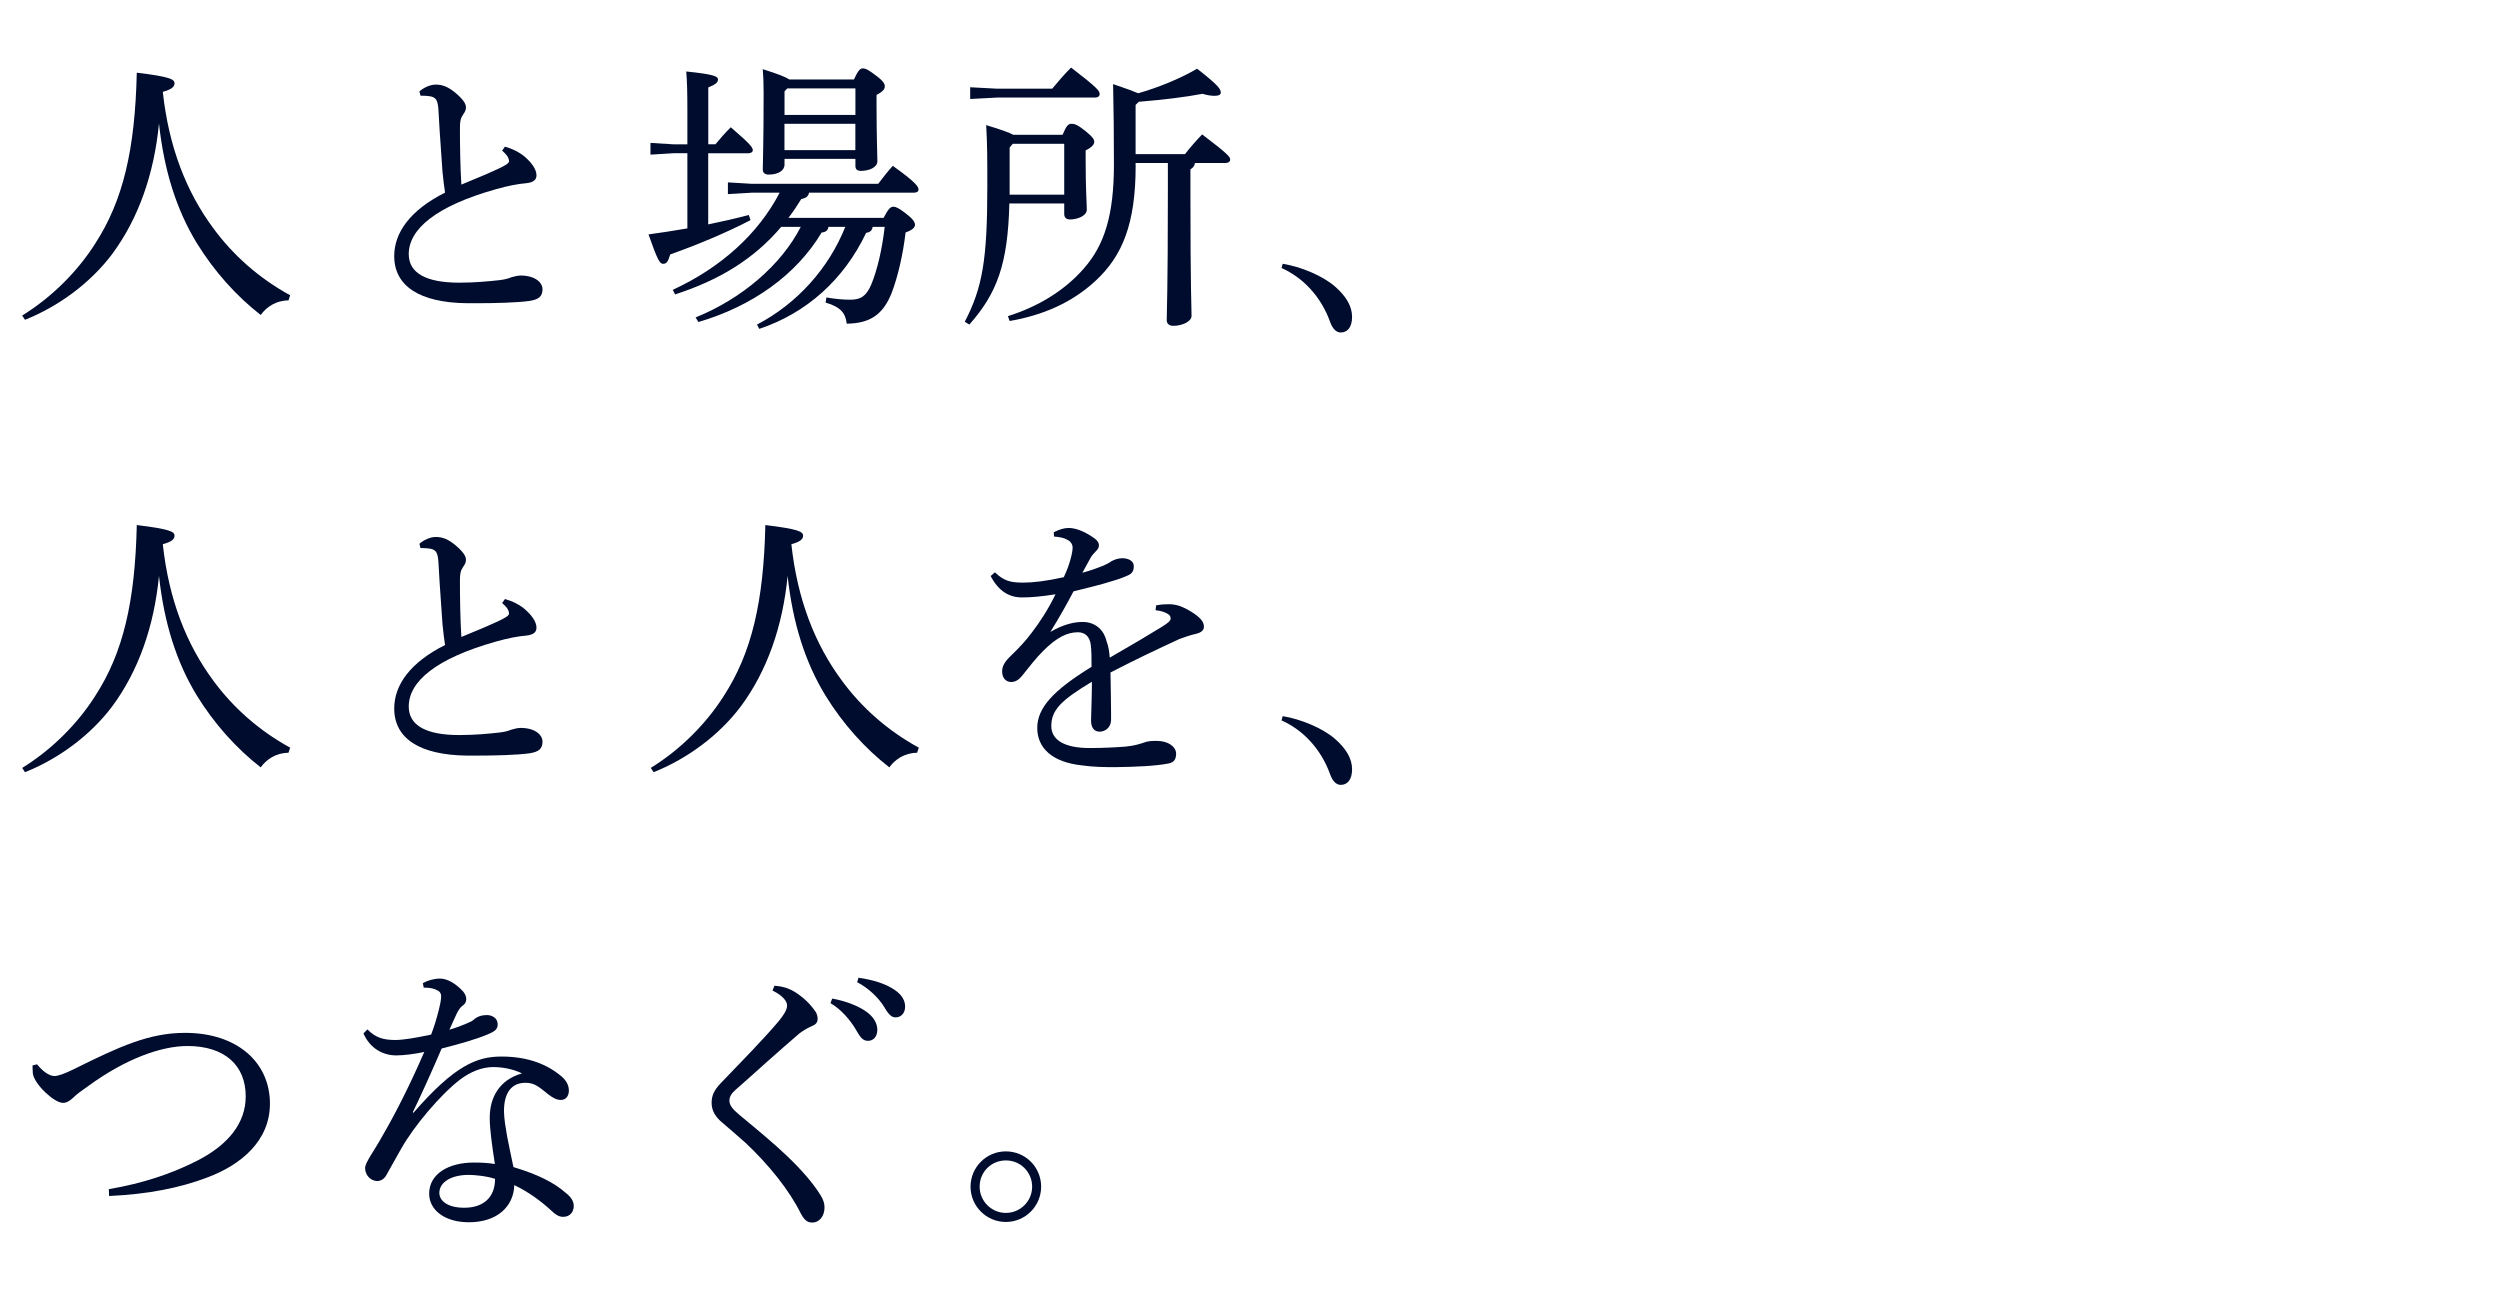 <?xml version="1.0" encoding="UTF-8"?>
<svg id="_レイヤー_2" data-name="レイヤー_2" xmlns="http://www.w3.org/2000/svg" width="420" height="219.76" xmlns:xlink="http://www.w3.org/1999/xlink" viewBox="0 0 420 219.76">
  <defs>
    <style>
      .cls-1 {
        fill: #000c2e;
      }

      .cls-2 {
        fill: none;
      }

      .cls-3 {
        clip-path: url(#clippath);
      }
    </style>
    <clipPath id="clippath">
      <rect class="cls-2" width="420" height="217.57"/>
    </clipPath>
  </defs>
  <g id="_レイヤー_1-2" data-name="レイヤー_1">
    <g class="cls-3">
      <g>
        <path class="cls-1" d="M3.73,53.01c5.04-3.12,9.31-7.44,12.24-12.05,4.75-7.3,6.72-15.94,7.01-28.75,5.52.67,6.34,1.1,6.34,1.78,0,.53-.38,1.01-1.97,1.44,1.01,9.27,3.94,16.8,8.54,22.99,3.26,4.42,7.58,8.3,12.86,11.19l-.29.86c-2.06,0-3.7,1.1-4.66,2.45-4.13-3.22-7.82-7.34-10.75-12.1-3.36-5.52-5.47-12.05-6.34-20.07-.82,8.5-3.46,15.99-7.87,21.94-3.65,4.85-8.98,8.78-14.64,11.04l-.48-.72Z"/>
        <path class="cls-1" d="M84.85,24.64c1.2.34,2.5.96,3.46,1.82.86.77,1.82,1.92,1.82,2.98,0,.72-.43,1.2-1.73,1.34-1.3.1-3.07.43-5.09,1.01-10.08,2.83-14.64,6.72-14.64,10.9,0,3.17,2.88,4.8,8.5,4.8,2.64,0,5.09-.24,6.77-.43.82-.1,1.39-.24,1.97-.48.43-.14,1.1-.29,1.58-.29,2.3,0,3.65,1.1,3.65,2.3s-.62,1.73-2.21,1.97c-2.16.29-5.71.38-8.83.38h-1.68c-7.92-.1-12.19-2.88-12.19-7.92,0-3.94,2.69-7.73,8.54-10.66-.14-.86-.29-2.11-.43-3.5-.14-2.45-.43-5.57-.67-10.23-.1-1.92-.48-2.26-1.39-2.45-.38-.05-.77-.1-1.15-.1h-.48l-.19-.72c.67-.62,1.82-1.15,2.74-1.15,1.1,0,2.11.34,3.5,1.54,1.3,1.15,1.58,1.78,1.58,2.3,0,.48-.19.77-.48,1.2-.43.62-.53,1.15-.53,2.26,0,2.98.05,6.48.24,9.5,2.69-1.1,4.75-1.97,6.38-2.74,1.1-.53,1.63-.86,1.63-1.2,0-.29-.14-.62-.34-.91-.19-.24-.43-.53-.82-.86l.48-.67Z"/>
        <path class="cls-1" d="M120.18,24.26c.82-1.01,1.63-1.92,2.59-2.88,3.41,2.93,3.7,3.41,3.7,3.89,0,.24-.29.48-.77.48h-6.72v11.95c2.35-.48,4.66-1.01,6.82-1.58l.29.86c-4.13,2.16-9.26,4.27-13.49,5.76-.38,1.3-.67,1.58-1.2,1.58s-.91-.53-2.45-4.94c2.11-.29,4.32-.62,6.53-1.01v-12.63h-2.26l-3.94.24v-1.97l3.94.24h2.26v-5.62c0-3.07-.05-5.04-.19-6.62,4.66.48,5.33.82,5.33,1.34,0,.48-.34.82-1.63,1.34v9.55h1.2ZM131.27,38.08c-4.66,5.52-10.56,9.02-17.86,11.38l-.38-.77c8.02-3.7,14.35-9.36,17.95-16.32h-4.66l-4.03.24v-1.97l4.03.24h21.22c.77-1.01,1.54-2.02,2.45-3.02,3.84,2.74,4.32,3.5,4.32,3.98,0,.34-.29.53-.77.53h-17.62c-.1.58-.48.91-1.3,1.06-.67,1.1-1.39,2.16-2.16,3.17h15.98c.82-1.58,1.2-1.87,1.63-1.87.48,0,.91.24,2.02,1.06,1.2.91,1.63,1.49,1.63,1.97,0,.43-.38.86-1.58,1.3-.43,3.6-1.25,7.3-2.35,10.18-1.44,3.6-3.6,5.09-7.54,5.14-.19-1.68-.91-2.78-3.55-3.55l.14-.86c1.3.24,2.78.38,3.98.38,1.73,0,2.69-.53,3.55-2.54,1.01-2.45,1.82-5.86,2.26-9.7h-2.02c-.1.62-.43.91-1.1,1.01-3.74,7.87-10.03,13.49-17.95,16.13l-.38-.72c6.77-3.55,12.05-9.46,14.83-16.42h-2.83c-.1.58-.38.86-1.15.96-4.27,7.15-11.71,12.39-20.69,15.03l-.48-.77c7.82-3.17,14.4-8.83,17.67-15.22h-3.26ZM143.46,13.36c.67-1.49,1.06-1.87,1.44-1.87.58,0,1.06.29,2.26,1.2,1.3.96,1.49,1.44,1.49,1.82,0,.43-.29.86-1.39,1.44v1.63c0,5.47.14,8.45.14,9.5s-1.39,1.63-2.78,1.63c-.62,0-.91-.29-.91-.82v-1.2h-11.91v.96c0,1.01-1.06,1.68-2.64,1.68-.67,0-1.01-.29-1.01-.86,0-1.01.14-4.51.14-12.87,0-1.68-.05-2.69-.14-3.98,2.69.86,3.89,1.34,4.46,1.73h10.85ZM143.7,14.85h-11.42l-.48.48v3.98h11.91v-4.46ZM143.7,20.8h-11.91v4.42h11.91v-4.42Z"/>
        <path class="cls-1" d="M178.5,22.67c.67-1.63,1.01-1.87,1.49-1.87s.91.05,2.35,1.2c1.3,1.06,1.49,1.44,1.49,1.82,0,.43-.34.91-1.44,1.44v1.68c0,5.28.19,6.96.19,8.3,0,1.01-1.54,1.63-2.83,1.63-.62,0-.96-.34-.96-.91v-1.78h-9.22c-.24,10.18-2.06,15.07-6.72,20.35l-.77-.48c2.98-5.71,3.79-10.46,3.79-22.66,0-4.9,0-6.96-.19-10.37,2.74.82,3.98,1.3,4.56,1.63h8.26ZM176.77,14.9c1.01-1.2,1.92-2.3,3.17-3.55,4.56,3.5,4.8,3.94,4.8,4.46,0,.34-.29.58-.72.58h-16.47l-4.56.24v-1.97l4.56.24h9.22ZM190.79,27.81c0,9.74-2.21,15.17-6.72,19.35-4.03,3.74-8.93,5.81-14.45,6.77l-.29-.82c4.94-1.54,9.46-4.22,12.77-8.02,3.46-3.94,5.04-8.98,5.04-17.47,0-5.23-.05-9.02-.14-13.49,2.3.77,3.55,1.25,4.22,1.54,3.36-.96,7.15-2.5,9.89-4.13,3.7,2.88,3.98,3.46,3.98,4.03,0,.34-.34.53-1.06.53-.53,0-1.2-.1-2.02-.34-2.69.53-6.67,1.01-10.7,1.34l-.53.53v8.26h8.3c.82-1.06,1.82-2.21,2.88-3.31,4.37,3.31,4.71,3.79,4.71,4.22,0,.34-.29.58-.77.58h-5.14c-.1.53-.34.82-.77,1.06v4.03c0,16.08.19,19.39.19,20.59,0,.96-1.58,1.68-3.07,1.68-.72,0-1.1-.38-1.1-.96,0-1.54.19-4.9.19-21.31v-5.09h-5.42v.43ZM178.79,24.16h-8.64l-.53.62v7.92h9.17v-8.54Z"/>
        <path class="cls-1" d="M215.48,44.31c3.04.49,6.73,2.01,8.82,3.84,1.82,1.6,2.85,3.27,2.85,5.09,0,1.71-.76,2.62-1.9,2.62-.8,0-1.41-.68-1.82-1.86-1.52-4.18-4.52-7.37-8.13-8.97l.19-.72Z"/>
        <path class="cls-1" d="M3.73,129.01c5.04-3.12,9.31-7.44,12.24-12.05,4.75-7.3,6.72-15.94,7.01-28.75,5.52.67,6.34,1.1,6.34,1.78,0,.53-.38,1.01-1.97,1.44,1.01,9.27,3.94,16.8,8.54,22.99,3.26,4.42,7.58,8.3,12.86,11.19l-.29.86c-2.06,0-3.7,1.1-4.66,2.45-4.13-3.22-7.82-7.34-10.75-12.1-3.36-5.52-5.47-12.05-6.34-20.07-.82,8.5-3.46,15.99-7.87,21.94-3.65,4.85-8.98,8.78-14.64,11.04l-.48-.72Z"/>
        <path class="cls-1" d="M84.85,100.64c1.2.34,2.5.96,3.46,1.82.86.77,1.82,1.92,1.82,2.98,0,.72-.43,1.2-1.73,1.34-1.3.1-3.07.43-5.09,1.01-10.08,2.83-14.64,6.72-14.64,10.9,0,3.17,2.88,4.8,8.5,4.8,2.64,0,5.09-.24,6.77-.43.82-.1,1.39-.24,1.97-.48.43-.14,1.1-.29,1.58-.29,2.3,0,3.65,1.1,3.65,2.3s-.62,1.73-2.21,1.97c-2.16.29-5.71.38-8.83.38h-1.68c-7.92-.1-12.19-2.88-12.19-7.92,0-3.94,2.69-7.73,8.54-10.66-.14-.86-.29-2.11-.43-3.5-.14-2.45-.43-5.57-.67-10.23-.1-1.92-.48-2.26-1.39-2.45-.38-.05-.77-.1-1.15-.1h-.48l-.19-.72c.67-.62,1.82-1.15,2.74-1.15,1.1,0,2.11.34,3.5,1.54,1.3,1.15,1.58,1.78,1.58,2.3,0,.48-.19.77-.48,1.2-.43.62-.53,1.15-.53,2.26,0,2.98.05,6.48.24,9.5,2.69-1.1,4.75-1.97,6.38-2.74,1.1-.53,1.63-.86,1.63-1.2,0-.29-.14-.62-.34-.91-.19-.24-.43-.53-.82-.86l.48-.67Z"/>
        <path class="cls-1" d="M109.33,129.01c5.04-3.12,9.31-7.44,12.24-12.05,4.75-7.3,6.72-15.94,7.01-28.75,5.52.67,6.34,1.1,6.34,1.78,0,.53-.38,1.01-1.97,1.44,1.01,9.27,3.94,16.8,8.54,22.99,3.26,4.42,7.58,8.3,12.87,11.19l-.29.86c-2.06,0-3.7,1.1-4.66,2.45-4.13-3.22-7.83-7.34-10.75-12.1-3.36-5.52-5.47-12.05-6.34-20.07-.82,8.5-3.46,15.99-7.87,21.94-3.65,4.85-8.98,8.78-14.64,11.04l-.48-.72Z"/>
        <path class="cls-1" d="M194.24,101.7c.96-.19,1.73-.19,2.21-.19.53,0,1.25.1,1.97.38,1.06.43,2.06,1.06,2.78,1.63.62.53,1.06,1.06,1.06,1.78,0,.58-.48.96-1.2,1.15-1.06.24-2.06.58-2.93.91-4.03,1.87-7.1,3.31-11.57,5.62.05,2.98.1,5.28.1,6.96v1.06c-.05,1.3-1.06,1.92-1.92,1.92-.96,0-1.44-.72-1.44-1.87v-.14c.05-2.11.14-4.13.14-6.38-5.09,3.07-6.82,4.7-6.82,7.44,0,2.35,2.21,3.7,6.43,3.7,2.11,0,4.27-.1,6.05-.24,1.49-.14,2.5-.48,3.07-.67.58-.24,1.25-.29,2.02-.29h.14c1.92,0,3.22.96,3.26,2.11,0,.82-.24,1.49-1.25,1.68-2.11.43-5.62.58-8.83.62-1.82,0-3.7,0-5.71-.29-5.04-.53-7.54-2.93-7.54-6.29s2.64-6.29,9.12-10.27c0-1.44,0-2.78-.14-3.79-.19-1.3-.96-2.02-2.16-2.02-1.82,0-3.6.91-5.81,3.12-1.25,1.25-2.21,2.5-3.55,4.18-.53.67-1.15,1.06-1.82,1.06-.86,0-1.54-.62-1.54-1.78,0-.82.34-1.58,1.58-2.74,1.39-1.34,2.45-2.5,3.41-3.79,1.39-1.82,2.74-3.89,3.98-6.43-2.35.38-4.18.53-5.62.53-2.21,0-3.98-1.1-5.28-3.6l.72-.62c1.49,1.44,2.59,1.73,4.75,1.73,1.63,0,3.79-.24,6.82-.91.53-1.15.91-2.16,1.1-2.93.24-.82.38-1.58.38-2.02,0-.58-.34-1.06-.82-1.3-.58-.34-1.15-.48-2.3-.58l-.05-.72c.96-.48,1.73-.72,2.5-.72,1.1,0,2.4.48,3.75,1.34,1.01.62,1.34,1.06,1.34,1.58,0,.38-.14.62-.53,1.01s-.67.72-.86,1.06c-.38.67-.91,1.63-1.39,2.54,2.88-.82,4.27-1.49,4.85-1.92.58-.34,1.25-.53,1.92-.53,1.2.05,1.87.58,1.87,1.34,0,.67-.19,1.15-.86,1.49-.82.38-1.73.72-2.93,1.06-1.82.58-3.46.96-6.34,1.68-1.2,2.3-2.35,4.32-3.89,6.82,2.21-1.3,4.03-1.68,5.42-1.68,2.3,0,3.65,1.54,4.03,3.26.29.82.43,1.49.53,2.74,3.84-2.21,6.67-3.89,8.69-5.14,1.15-.72,1.54-1.06,1.54-1.44,0-.43-.24-.62-.48-.77-.38-.24-1.06-.53-2.06-.62l.1-.82Z"/>
        <path class="cls-1" d="M215.48,120.31c3.04.49,6.73,2.01,8.82,3.84,1.82,1.6,2.85,3.27,2.85,5.09,0,1.71-.76,2.62-1.9,2.62-.8,0-1.41-.68-1.82-1.86-1.52-4.18-4.52-7.37-8.13-8.97l.19-.72Z"/>
        <path class="cls-1" d="M6.22,178.8c1.25,1.54,2.3,1.97,2.93,1.97.58,0,1.63-.34,3.36-1.2,7.54-3.74,12.53-6.05,18.58-6.05,8.74,0,14.26,4.94,14.26,11.9,0,6.24-4.85,10.27-10.51,12.39-4.66,1.78-10.08,2.83-16.51,3.12l-.05-1.15c5.9-1.01,10.61-2.64,14.79-4.75,5.28-2.69,8.21-6.34,8.21-10.85,0-5.14-3.46-8.45-9.79-8.45-4.42,0-10.42,2.16-16.66,6.72-1.1.77-1.92,1.34-2.54,1.97-.67.62-1.15.86-1.73.86-1.44,0-4.75-3.07-5.04-4.9,0-.29-.05-.62-.05-.96v-.43l.77-.19Z"/>
        <path class="cls-1" d="M71.03,165.17c.86-.48,1.92-.77,2.88-.77,1.25,0,2.64.82,3.89,2.16.38.48.53.86.53,1.34,0,.43-.24.82-.62,1.06-.48.34-.77.91-1.01,1.39-.38.86-.77,1.63-1.2,2.64,1.01-.29,2.21-.72,3.46-1.3.38-.14.62-.38.86-.58.48-.34,1.06-.58,1.97-.58.96,0,1.82.58,1.82,1.54,0,.82-.43,1.2-1.73,1.73-2.06.86-4.85,1.63-7.68,2.35-1.78,4.13-3.36,7.63-4.85,10.71l.1.1c6.96-8.02,10.71-9.46,14.79-9.46,4.51,0,7.78,1.34,10.18,3.41.86.77,1.15,1.58,1.15,2.3v.14c-.05.82-.53,1.44-1.34,1.44-.72,0-1.3-.34-2.02-.86-1.78-1.44-2.45-2.02-3.94-2.02-2.3,0-3.6,1.63-3.6,4.75,0,1.25.29,2.83.53,4.27.34,1.82.77,3.7,1.06,5.14,3.98,1.2,6.77,2.54,8.83,4.37.86.67,1.3,1.39,1.3,2.16v.1c-.05.91-.62,1.73-1.78,1.73-.67,0-1.2-.29-2.16-1.2-1.63-1.49-3.79-3.07-6.05-4.13-.1,3.6-2.88,6.24-7.63,6.24-4.13,0-6.67-2.11-6.67-4.8,0-3.36,3.31-5.23,7.49-5.23,1.25,0,2.35.05,3.55.24-.53-3.41-.86-6-.86-7.63v-.34c.05-3.07,1.49-6.14,5.42-7.25-1.58-.77-3.36-1.06-4.85-1.06-1.87,0-3.79.77-5.57,2.11-3.26,2.5-7.73,7.78-9.89,11.62-1.1,1.92-1.82,3.26-2.4,4.27-.38.77-.96,1.15-1.68,1.15-1.2-.1-1.97-1.1-1.97-2.21,0-.91,1.54-2.88,2.93-5.42,1.97-3.36,4.51-8.3,7.01-14.06-1.58.34-3.46.58-4.7.58-2.21,0-4.42-1.15-5.52-3.7l.67-.67c1.34,1.39,2.69,1.78,4.7,1.78,1.2,0,3.41-.34,6-.91.62-1.63.86-2.5,1.3-4.18.19-.72.38-1.68.38-2.21,0-.58-.24-.91-.86-1.15-.38-.19-1.06-.34-1.78-.34h-.29l-.14-.77ZM78.75,197.38c-2.98,0-4.94,1.25-4.94,3.02,0,1.34,1.39,2.5,4.18,2.5,3.31,0,5.18-1.82,5.18-4.85-1.39-.48-3.5-.67-4.42-.67Z"/>
        <path class="cls-1" d="M130.11,165.6c1.78.14,2.88.62,4.08,1.49.86.62,1.78,1.39,2.83,2.88.24.38.34.82.34,1.2,0,.62-.29.96-1.15,1.3-.67.29-1.49.82-1.92,1.15-1.97,1.68-3.5,3.07-5.42,4.75-2.06,1.87-3.7,3.31-5.23,4.66-.72.62-1.1,1.2-1.1,1.87,0,.77.53,1.44,1.68,2.4,2.83,2.35,5.66,4.66,8.06,6.96,2.45,2.35,4.32,4.51,5.57,6.53.48.77.67,1.39.67,2.06,0,1.49-.91,2.54-2.02,2.54-.77,0-1.3-.29-1.92-1.44-2.02-4.08-5.42-8.26-9.27-11.9-1.39-1.25-2.69-2.35-3.98-3.46-1.1-.91-1.78-1.97-1.78-3.31,0-1.15.38-2.11,1.54-3.31,3.5-3.65,7.01-7.2,9.7-10.37.86-1.06,1.44-1.92,1.44-2.69,0-.62-.58-1.58-2.45-2.5l.34-.82ZM139.81,167.76c2.16.38,4.56,1.25,6,2.4.91.72,1.58,1.73,1.58,2.83,0,1.2-.67,1.87-1.58,1.87-.96,0-1.34-.72-2.16-2.11-.82-1.34-2.3-3.17-4.13-4.22l.29-.77ZM144.23,164.26c2.35.34,4.51.96,6.1,2.06,1.25.86,1.73,1.82,1.73,2.78,0,1.15-.72,1.82-1.58,1.82-.58,0-1.1-.29-1.92-1.73-.96-1.58-2.69-3.22-4.56-4.18l.24-.77Z"/>
        <path class="cls-1" d="M174.91,199.36c0,3.27-2.66,5.93-5.93,5.93s-5.93-2.66-5.93-5.93,2.66-5.93,5.93-5.93,5.93,2.62,5.93,5.93ZM164.58,199.36c0,2.43,1.98,4.41,4.41,4.41s4.41-1.98,4.41-4.41-1.94-4.41-4.41-4.41-4.41,1.94-4.41,4.41Z"/>
      </g>
    </g>
  </g>
</svg>